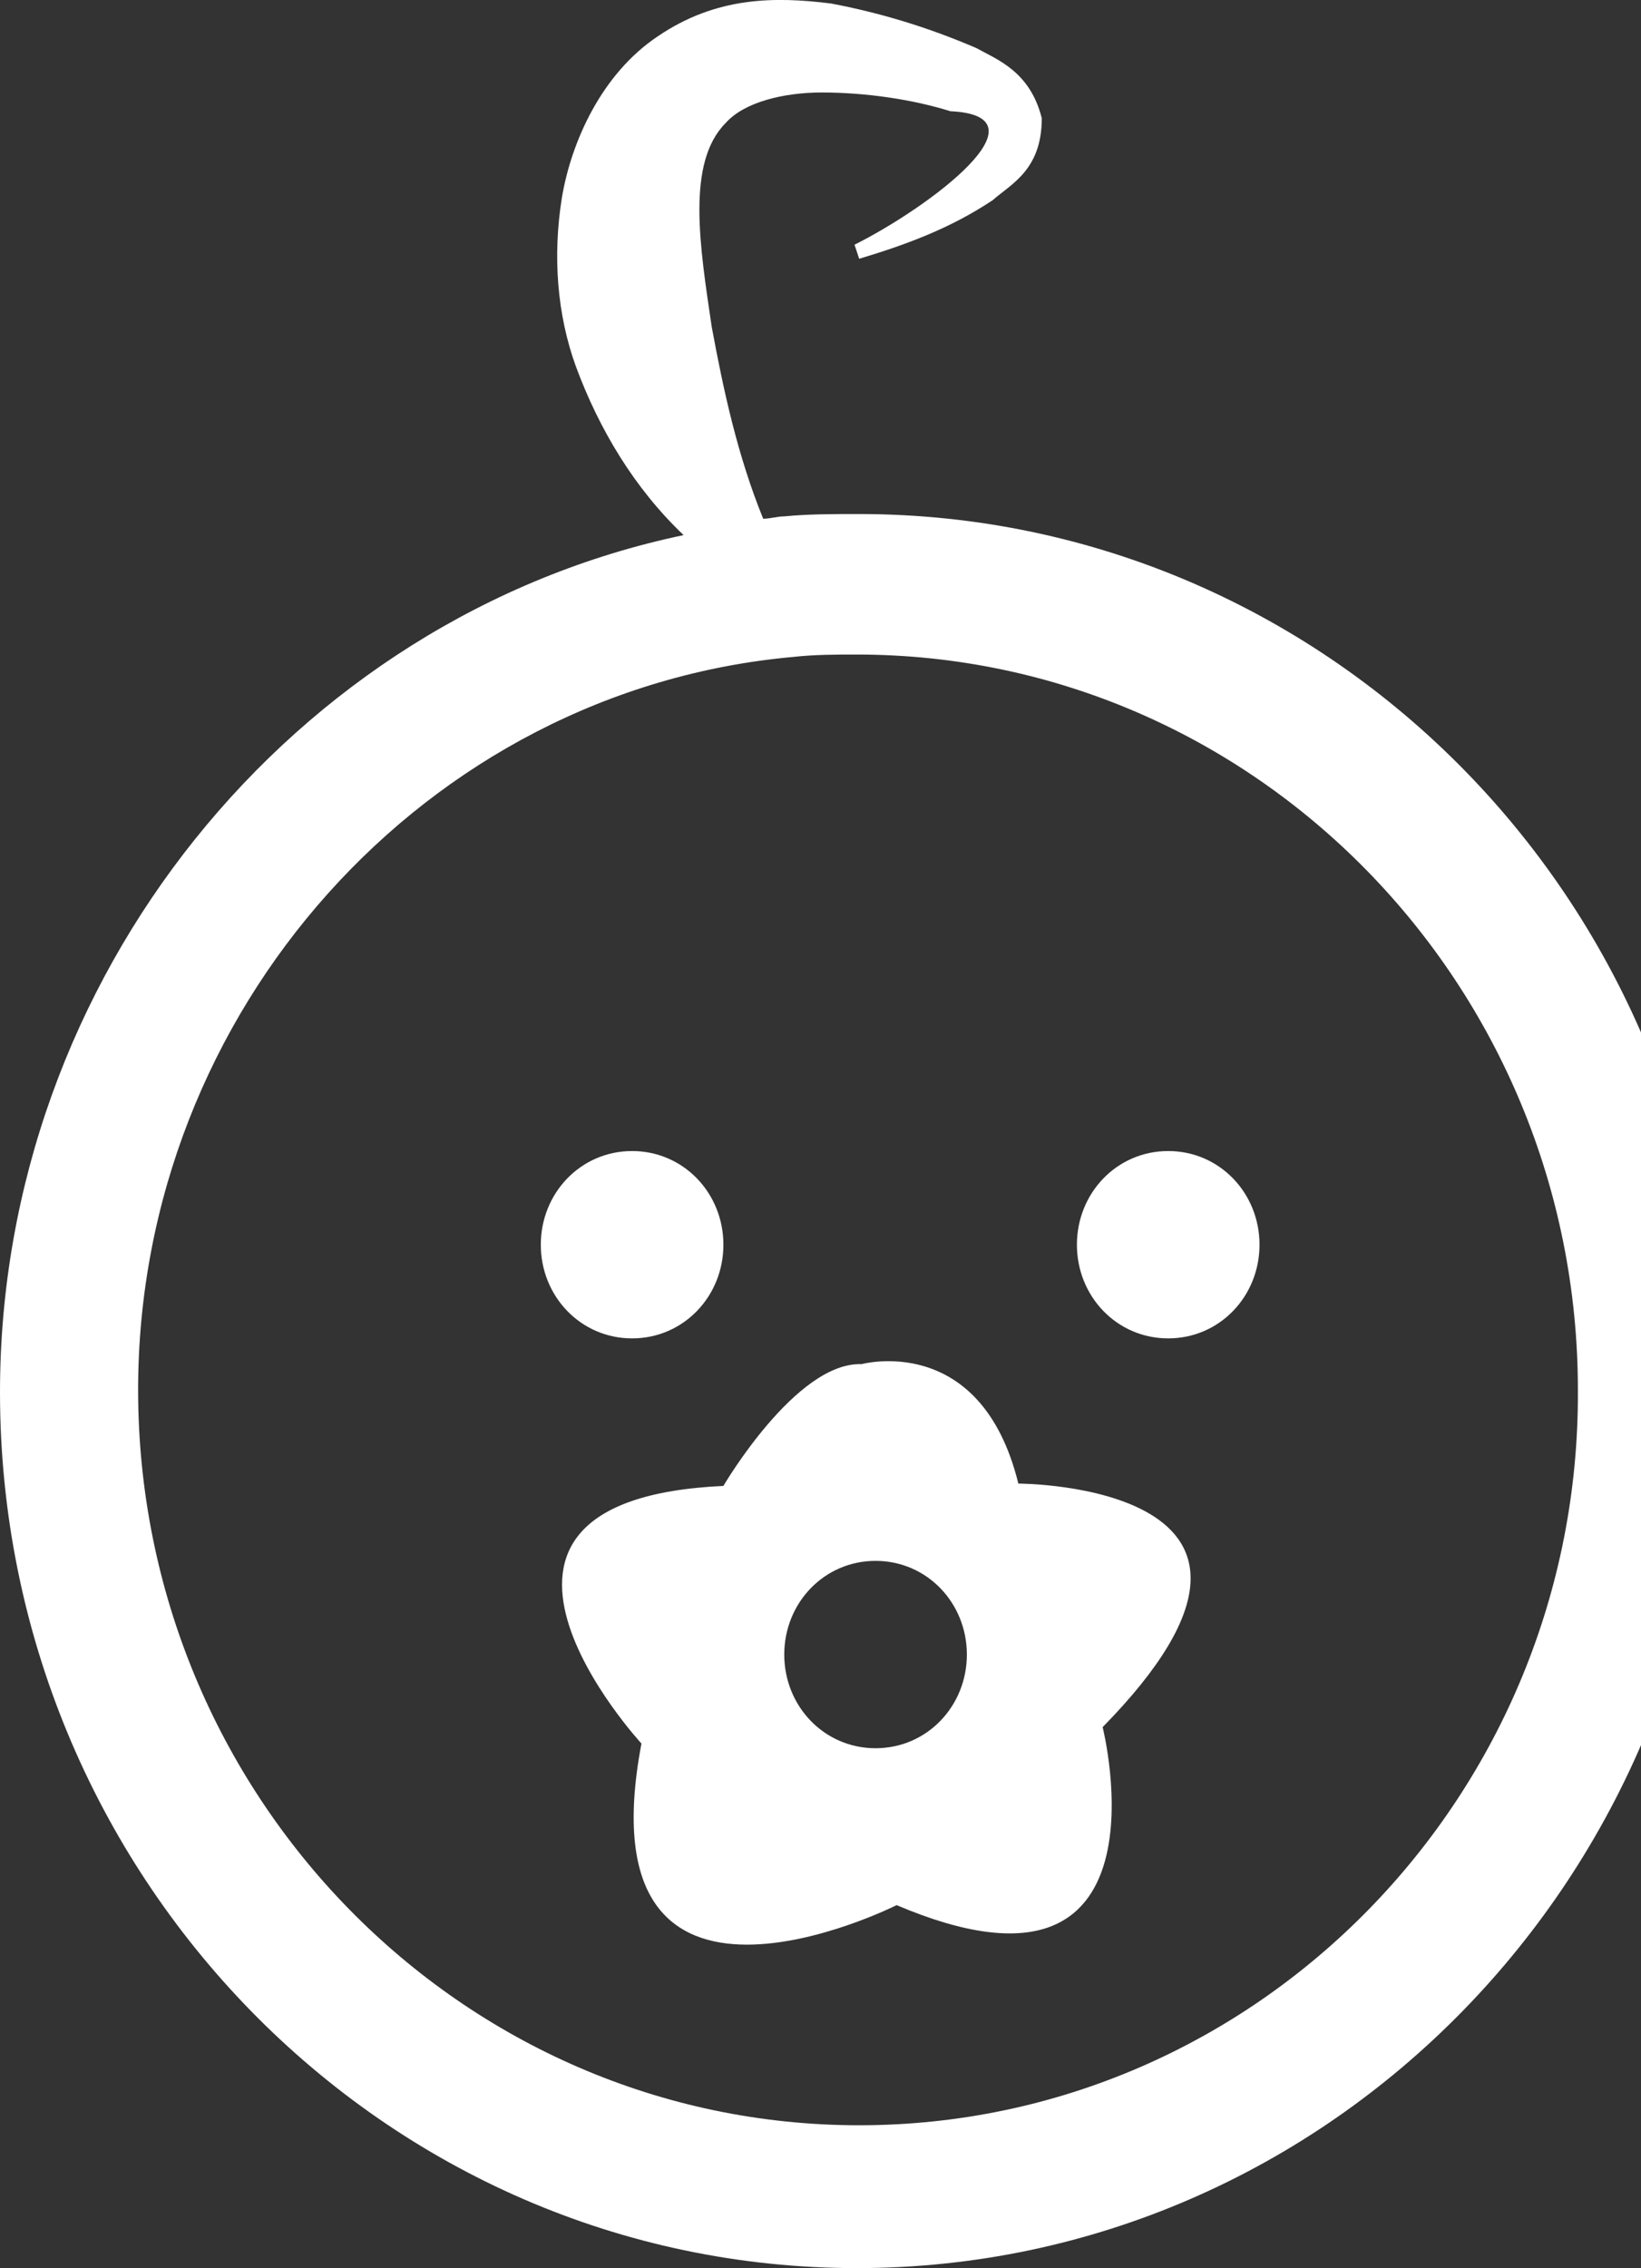 <svg width="131" height="181" viewBox="0 0 131 181" fill="none" xmlns="http://www.w3.org/2000/svg">
<rect x="0" y="0" width="131" height="181" fill="#333333" stroke="none"/>
<g clip-path="url(#clip0_424_32459)">
<path d="M68.588 41.021C66.532 41.021 64.476 41.021 62.607 41.208C62.047 41.208 61.486 41.395 60.925 41.395C58.869 36.349 57.748 31.116 56.814 26.07C55.879 19.716 54.758 12.988 57.935 9.811C59.43 8.129 62.607 7.381 65.597 7.381C69.148 7.381 72.886 7.942 75.876 8.877C83.912 9.25 74.194 16.539 68.214 19.529L68.588 20.65C72.325 19.529 75.876 18.221 79.24 15.978C80.735 14.67 83.165 13.549 83.165 9.437C82.23 5.699 79.614 4.765 77.932 3.831C74.007 2.149 70.269 1.027 66.345 0.28C61.86 -0.281 57.187 -0.281 52.515 2.896C48.03 5.886 45.6 11.306 44.853 15.791C44.105 20.463 44.479 25.136 45.974 29.247C47.843 34.293 50.646 38.965 54.571 42.703C23.361 49.244 0 78.025 0 111.104C0 149.602 30.649 180.999 68.401 180.999C106.152 180.999 136.801 149.602 136.801 111.104C137.175 72.418 106.339 41.021 68.588 41.021ZM68.588 169.599C36.817 169.599 11.026 143.248 11.026 110.917C11.026 80.641 34.013 55.038 63.355 52.421C65.037 52.234 66.719 52.234 68.401 52.234C100.171 52.234 125.962 78.585 125.962 110.917C126.149 143.248 100.358 169.599 68.588 169.599Z" fill="white"/>
<path d="M57.749 99.33C57.749 103.441 54.572 106.805 50.461 106.805C46.349 106.805 43.172 103.441 43.172 99.33C43.172 95.219 46.349 91.855 50.461 91.855C54.572 91.855 57.749 95.219 57.749 99.33Z" fill="white"/>
<path d="M100.546 99.33C100.546 103.441 97.369 106.805 93.257 106.805C89.146 106.805 85.969 103.441 85.969 99.33C85.969 95.219 89.146 91.855 93.257 91.855C97.369 91.855 100.546 95.219 100.546 99.33Z" fill="white"/>
<path d="M81.295 118.392C78.305 106.245 68.774 108.861 68.774 108.861C63.541 108.674 57.748 118.579 57.748 118.579C33.265 119.701 51.207 139.137 51.207 139.137C46.347 164.74 71.577 152.032 71.577 152.032C94.004 161.563 88.023 137.829 88.023 137.829C107.086 118.392 81.295 118.392 81.295 118.392ZM69.895 139.511C65.784 139.511 62.607 136.147 62.607 132.035C62.607 127.924 65.784 124.56 69.895 124.56C74.007 124.56 77.184 127.924 77.184 132.035C77.184 136.147 74.007 139.511 69.895 139.511Z" fill="white"/>
</g>
<defs>
<clipPath id="clip0_424_32459">
<rect width="131" height="181" fill="white"/>
</clipPath>
</defs>
</svg>
